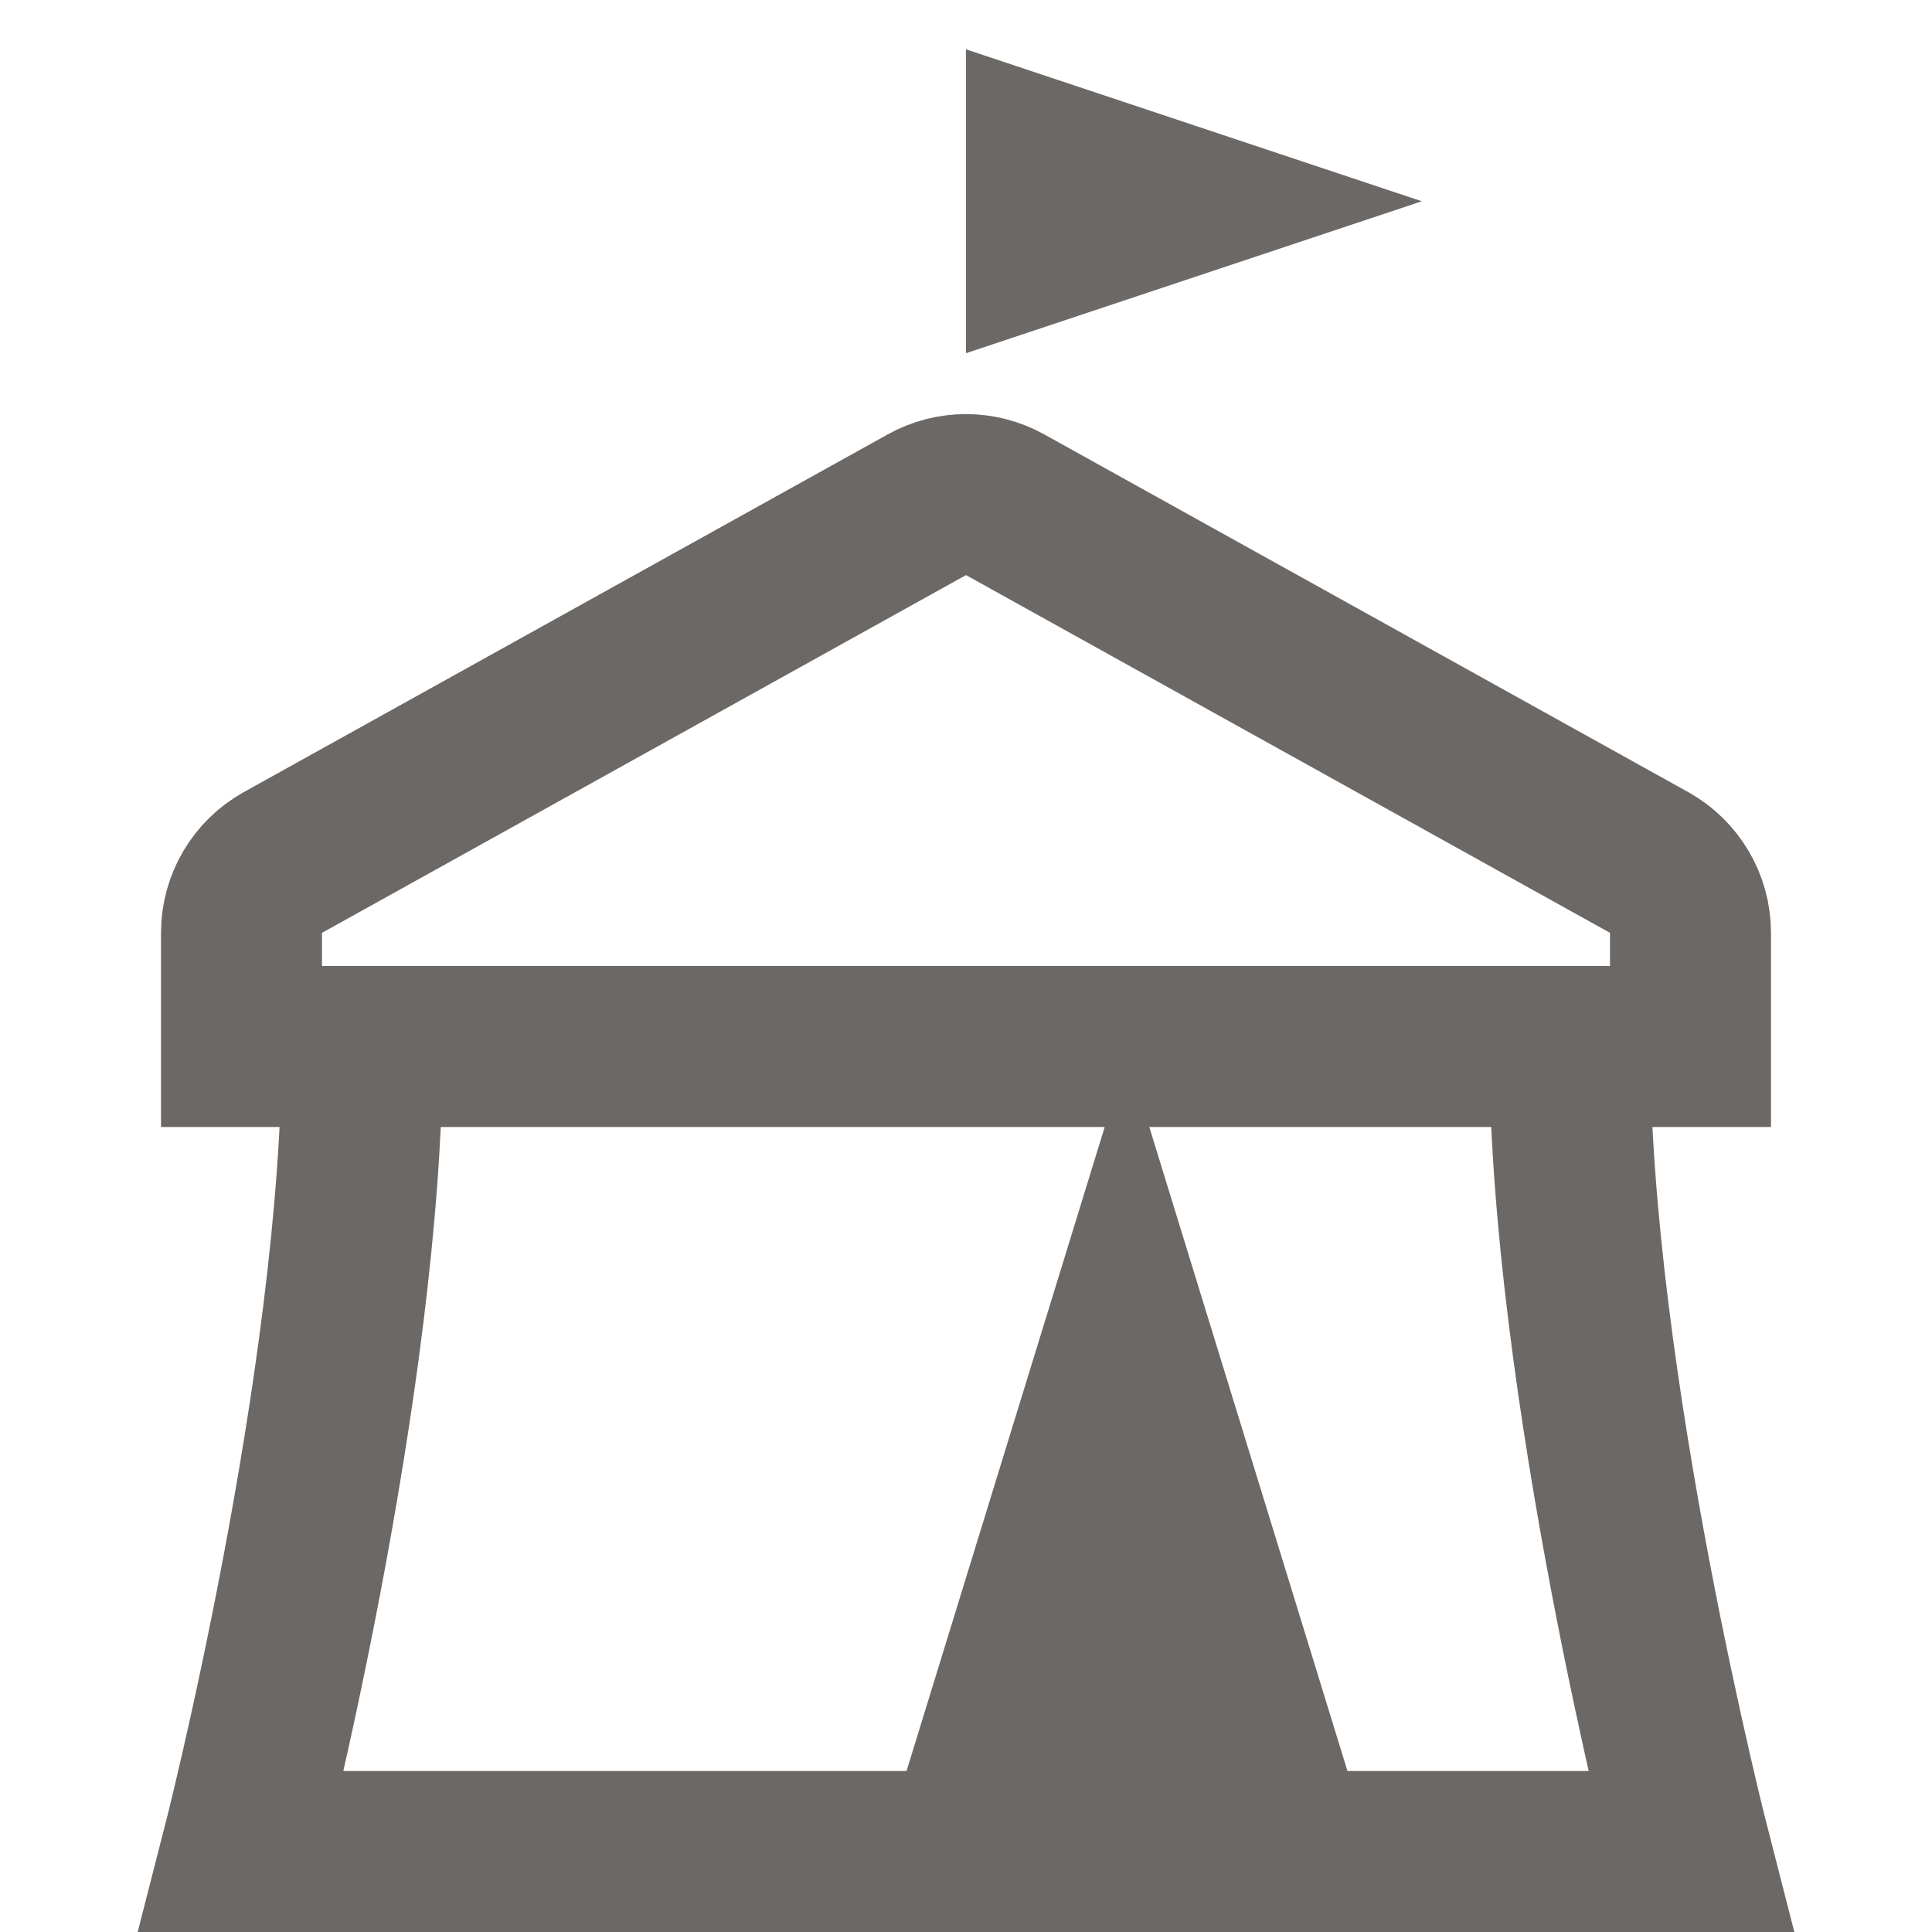 <?xml version="1.0" encoding="UTF-8"?> <svg xmlns="http://www.w3.org/2000/svg" width="24" height="24" viewBox="0 0 24 24" fill="none"> <path d="M13 2L14.5 2.5L13 3V2ZM14 18L15 23H13L14 18ZM14 16.5L15 19.75L16 23H12L14 16.5ZM11.514 6.27C11.816 6.102 12.184 6.102 12.486 6.27L20.486 10.714C20.803 10.891 21 11.225 21 11.588V13H3V11.588C3 11.225 3.197 10.891 3.514 10.714L11.514 6.27ZM4.5 13H19.5C19.5 17.167 21 23 21 23H3C3 23 4.5 17.167 4.5 13ZM4.5 13H19.5C19.5 17.167 21 23 21 23H3C3 23 4.5 17.167 4.5 13Z" stroke="#6C6865" stroke-width="2"></path> </svg> 